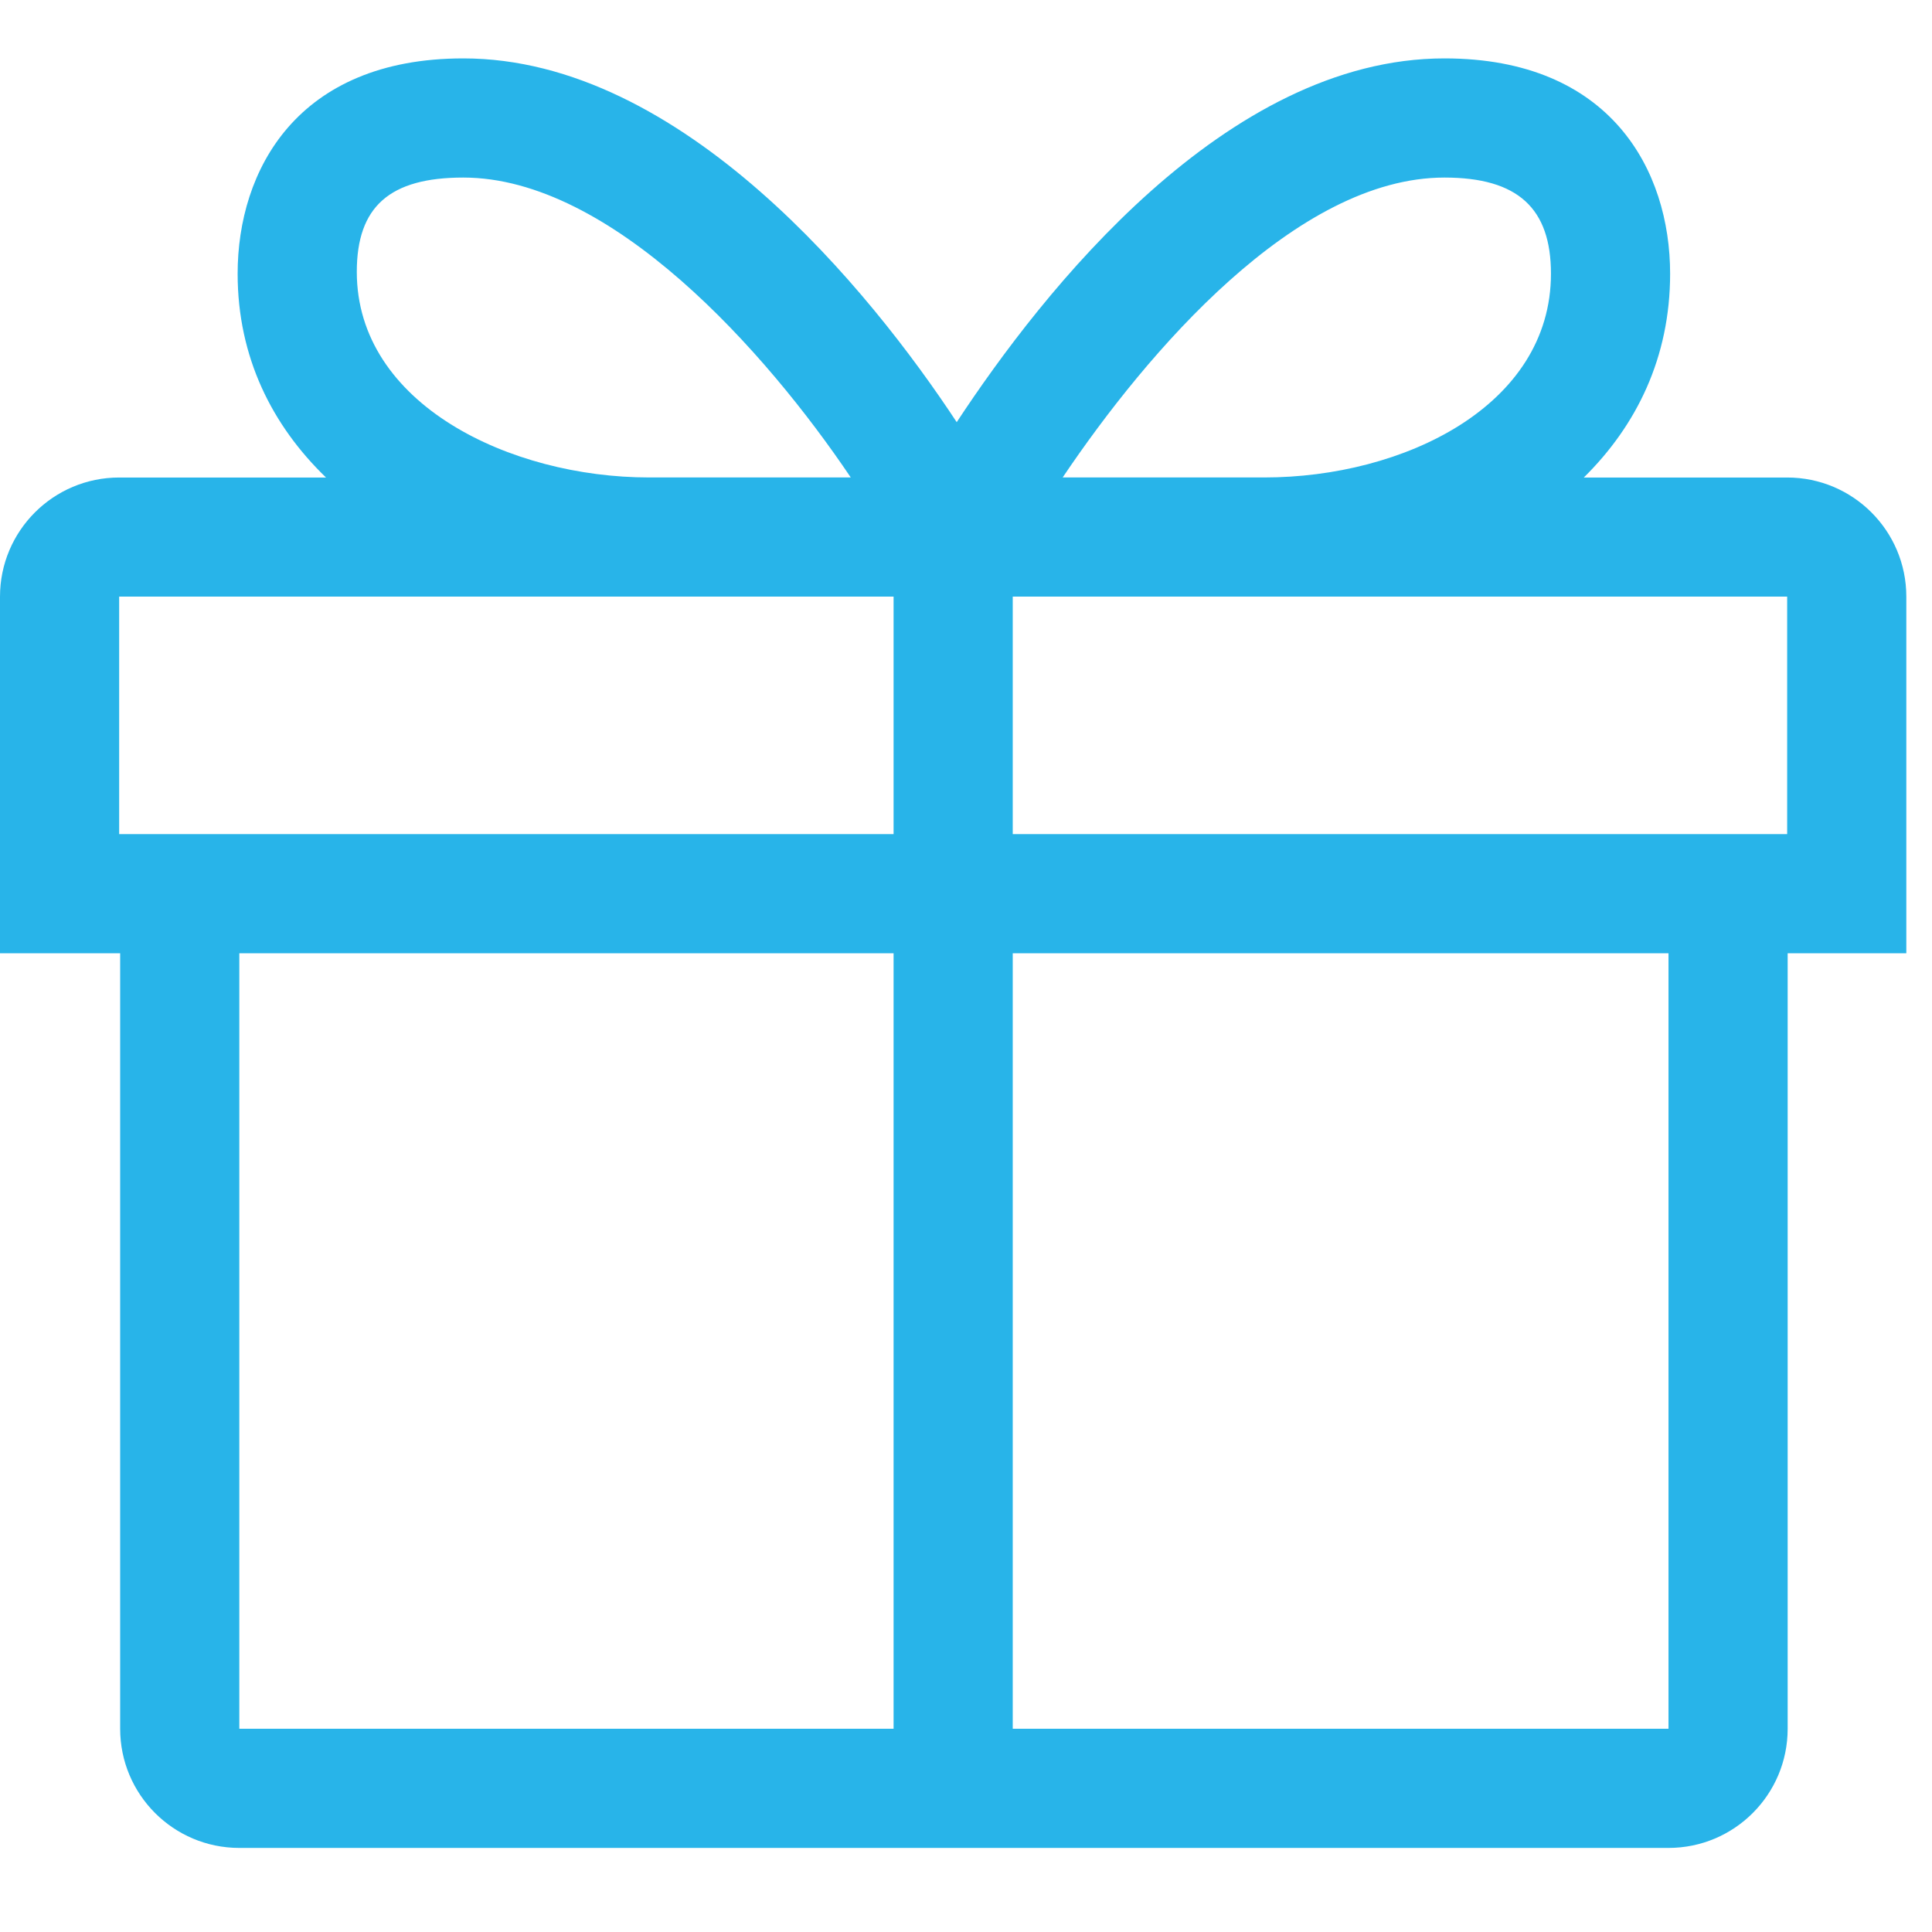 <svg xmlns="http://www.w3.org/2000/svg" fill="none" viewBox="0 0 31 31" height="31" width="31">
<g clip-path="url(#clip0_3808_6442)">
<path fill="#28B4E9" d="M30.588 9.573C30.588 8.518 29.732 7.662 28.677 7.662H25.413C26.258 6.829 26.798 5.737 26.798 4.392C26.798 2.735 25.847 0.937 23.177 0.937C19.664 0.937 16.73 4.677 15.351 6.774C13.971 4.677 10.947 0.937 7.434 0.937C4.765 0.937 3.813 2.736 3.813 4.392C3.813 5.736 4.369 6.829 5.231 7.662H1.912C0.856 7.662 0 8.518 0 9.574V15.296H1.928V27.739C1.928 28.795 2.784 29.651 3.84 29.651H26.772C27.828 29.651 28.684 28.795 28.684 27.739V15.296H30.588V9.573H30.588ZM23.177 2.849C24.359 2.849 24.886 3.345 24.886 4.392C24.886 6.516 22.516 7.661 20.287 7.661H17.051C18.409 5.644 20.8 2.849 23.177 2.849ZM7.434 2.849C9.812 2.849 12.293 5.644 13.651 7.661H10.414C8.185 7.661 5.725 6.485 5.725 4.362C5.725 3.316 6.252 2.849 7.434 2.849ZM28.676 13.384H16.25V9.573H28.676V13.384ZM1.912 9.573H14.338V13.384H1.912V9.573ZM3.84 15.296H14.338V27.739H3.84V15.296ZM26.772 27.739H16.25V15.296H26.772V27.739Z"></path>
</g>
<defs>
<clipPath id="clip0_3808_6442">
<rect fill="white" height="30.588" width="30.588"></rect>
</clipPath>
</defs>
</svg>

